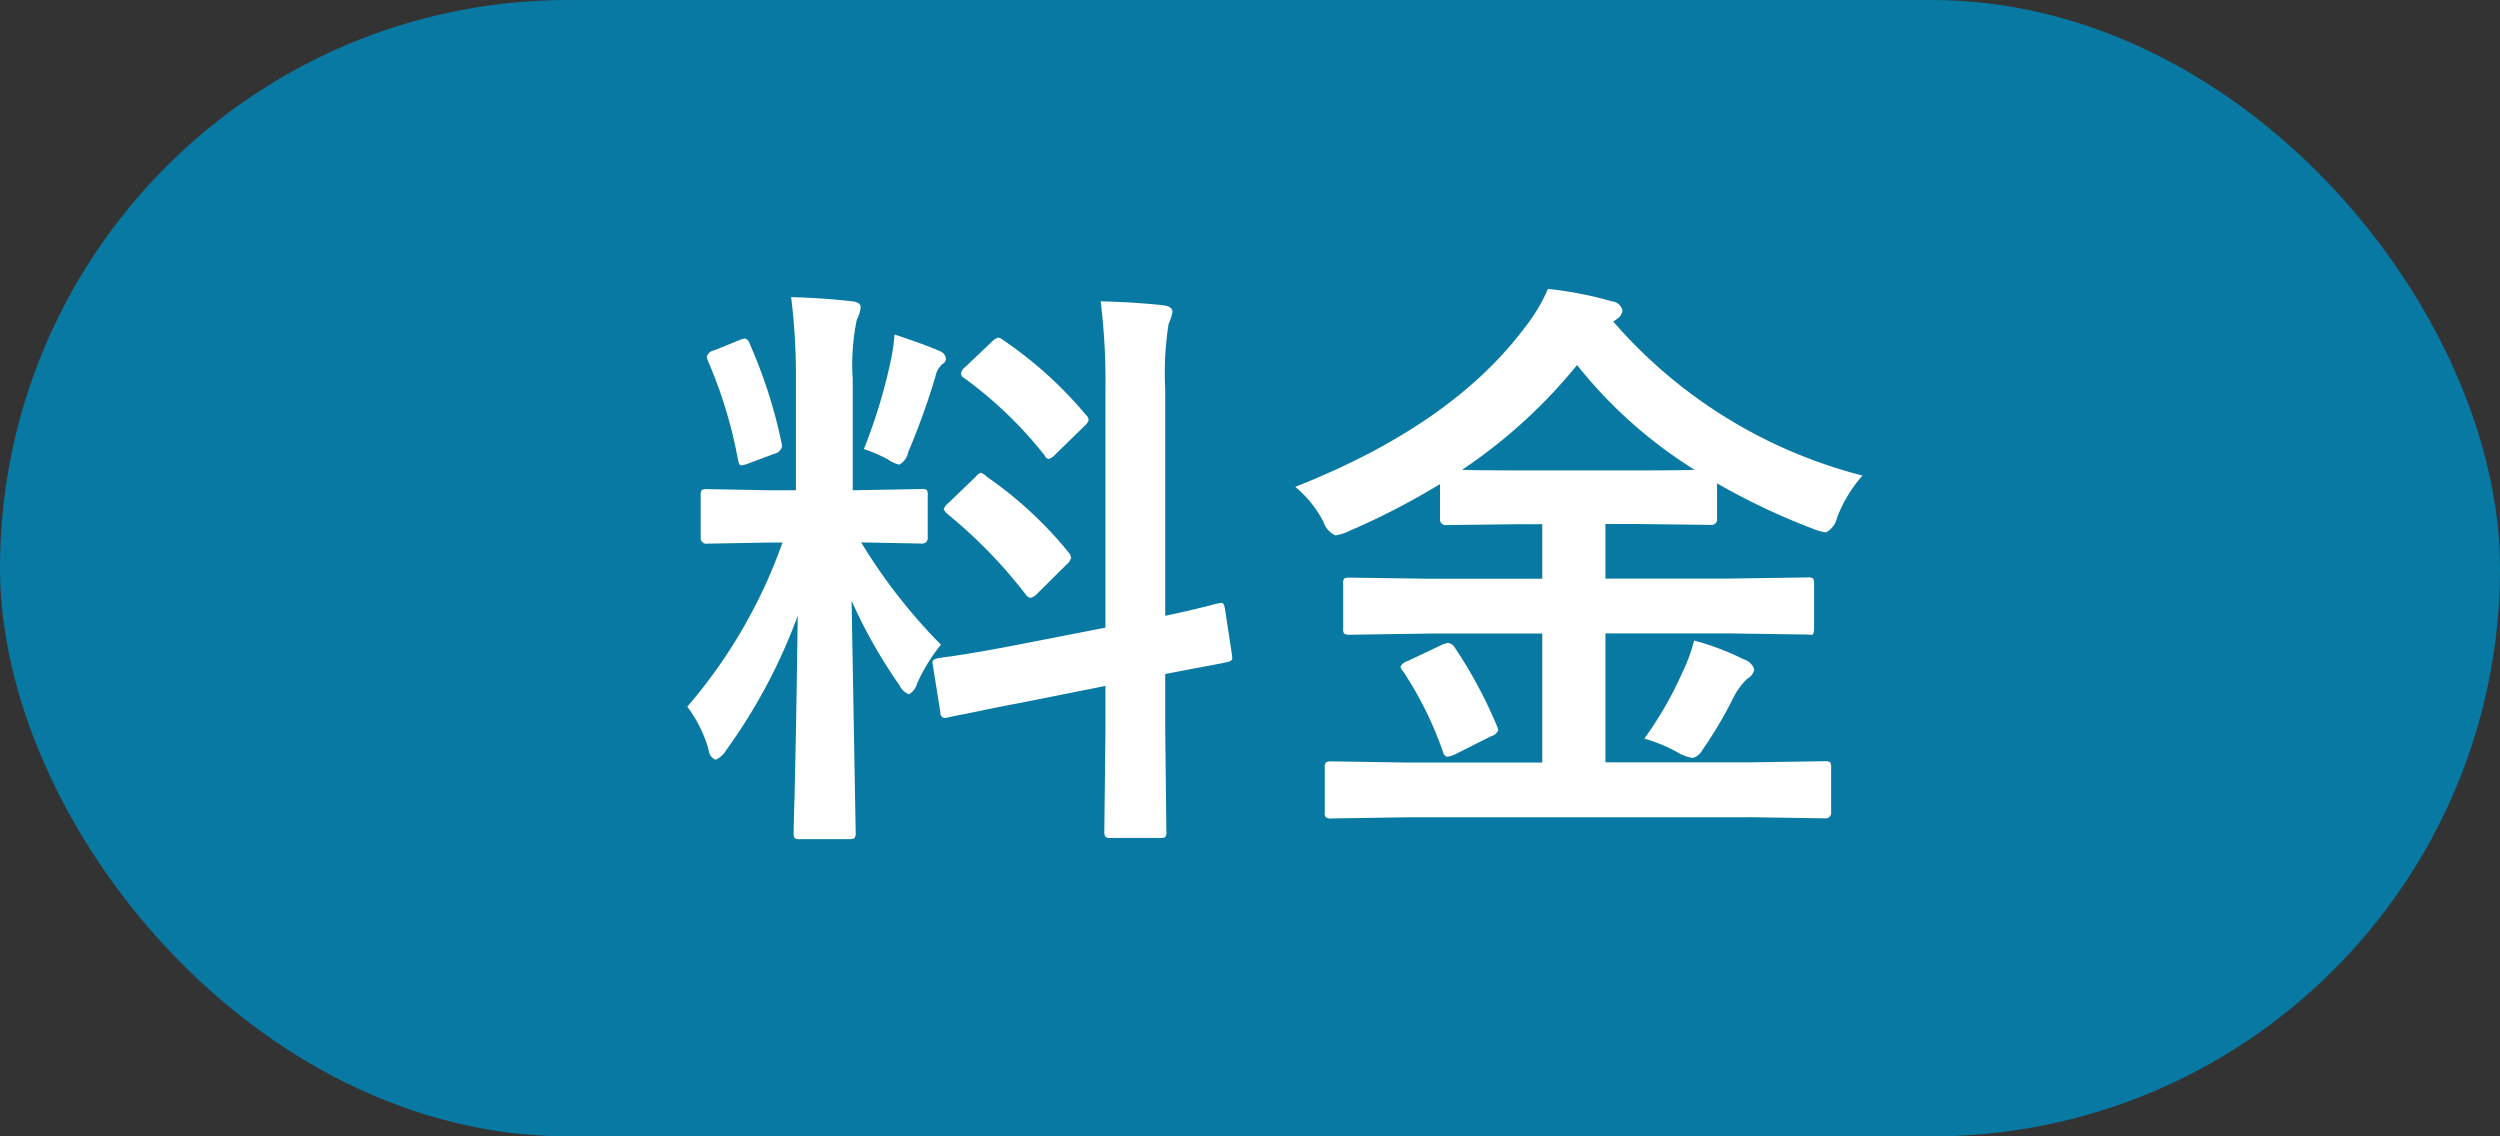 <svg id="h1menu-料金" xmlns="http://www.w3.org/2000/svg" width="110" height="50" viewBox="0 0 110 50">
  <rect x="0" y="0" width="110" height="50" fill="#333333" stroke="none"/>
  <defs>
    <style>
      .cls-1 {
        fill: #0779a3;
      }

      .cls-2 {
        fill: #fff;
        fill-rule: evenodd;
      }
    </style>
  </defs>
  <rect id="長方形_758" data-name="長方形 758" class="cls-1" width="110" height="50" rx="25" ry="25"/>
  <path id="料金" class="cls-2" d="M1567.02,241.748v4.825h-1.06l-2.83-.051a0.517,0.517,0,0,0-.25.038,0.394,0.394,0,0,0-.05.254v1.841a0.251,0.251,0,0,0,.3.266l2.83-.051h0.47a22.6,22.6,0,0,1-4.19,7.224,5.814,5.814,0,0,1,.94,1.892,0.51,0.51,0,0,0,.3.444,0.991,0.991,0,0,0,.47-0.419,24.478,24.478,0,0,0,3.15-5.916c-0.03,2.311-.07,4.968-0.14,7.973-0.03.973-.04,1.493-0.04,1.561a0.422,0.422,0,0,0,.04.241,0.319,0.319,0,0,0,.24.051h2.15a0.508,0.508,0,0,0,.24-0.038,0.355,0.355,0,0,0,.06-0.254l-0.18-10.194a22.2,22.2,0,0,0,2.11,3.72,0.754,0.754,0,0,0,.41.393,0.743,0.743,0,0,0,.36-0.47,7.88,7.88,0,0,1,1.05-1.713,24.426,24.426,0,0,1-3.51-4.5l2.64,0.051a0.244,0.244,0,0,0,.29-0.266v-1.841a0.583,0.583,0,0,0-.03-0.241,0.386,0.386,0,0,0-.26-0.051l-2.8.051h-0.21v-4.888a9.682,9.682,0,0,1,.18-2.615,1.574,1.574,0,0,0,.17-0.546c0-.153-0.14-0.241-0.42-0.267q-1.23-.14-2.64-0.178a27.93,27.93,0,0,1,.21,3.669h0Zm6.76,12.137c-0.29.042-.46,0.068-0.5,0.076-0.17.034-.25,0.089-0.25,0.165,0,0.034.01,0.093,0.02,0.178l0.33,2.057a0.2,0.2,0,0,0,.18.228,0.98,0.98,0,0,0,.17-0.025l0.22-.051q0.375-.076.6-0.114c0.71-.153,1.55-0.322,2.53-0.508l3.56-.711v1.93l-0.05,4.468a0.445,0.445,0,0,0,.04.229,0.3,0.3,0,0,0,.24.063h2.16a0.445,0.445,0,0,0,.24-0.038,0.365,0.365,0,0,0,.05-0.254l-0.05-4.494v-2.425q0.96-.189,1.86-0.355c0.5-.093.77-0.148,0.82-0.165,0.18-.025.27-0.085,0.27-0.178a1.231,1.231,0,0,1-.01-0.127l-0.31-2.031q-0.045-.279-0.15-0.279a0.662,0.662,0,0,0-.14.025c-0.04.009-.1,0.021-0.19,0.038-0.21.06-.35,0.1-0.43,0.114-0.5.127-1.07,0.259-1.72,0.394v-9.966a13.8,13.8,0,0,1,.15-2.882,2.3,2.3,0,0,0,.17-0.52q0-.242-0.39-0.292c-0.83-.093-1.76-0.152-2.77-0.178a29.458,29.458,0,0,1,.21,3.948v10.411l-3.97.774c-1.09.212-2.06,0.377-2.89,0.5h0Zm1.38-8.087a0.569,0.569,0,0,0-.24.191l-1.19,1.142a0.617,0.617,0,0,0-.21.279,0.992,0.992,0,0,0,.18.216,21.383,21.383,0,0,1,3.43,3.53,0.369,0.369,0,0,0,.21.152,0.668,0.668,0,0,0,.31-0.2l1.28-1.27a0.586,0.586,0,0,0,.2-0.3,0.512,0.512,0,0,0-.12-0.242,17.332,17.332,0,0,0-3.6-3.326,0.574,0.574,0,0,0-.25-0.165h0Zm0.75-5.941a0.78,0.78,0,0,0-.29.2l-1.15,1.092a0.467,0.467,0,0,0-.19.292,0.25,0.25,0,0,0,.14.19,17.95,17.95,0,0,1,3.55,3.415,0.249,0.249,0,0,0,.17.152,0.774,0.774,0,0,0,.32-0.228l1.25-1.219a0.518,0.518,0,0,0,.19-0.279,0.315,0.315,0,0,0-.12-0.216,17.577,17.577,0,0,0-3.67-3.313,0.371,0.371,0,0,0-.2-0.089h0Zm-4.86,5.344a1.369,1.369,0,0,0,.52.242,0.774,0.774,0,0,0,.39-0.546,31.447,31.447,0,0,0,1.19-3.3,1.038,1.038,0,0,1,.32-0.584,0.263,0.263,0,0,0,.15-0.254,0.412,0.412,0,0,0-.29-0.317c-0.28-.136-0.93-0.377-1.97-0.724a8.5,8.5,0,0,1-.16,1.117,23.631,23.631,0,0,1-1.19,3.923,7.325,7.325,0,0,1,1.04.444h0Zm-6.27-5.306a0.738,0.738,0,0,0-.26.076l-1.09.444a0.411,0.411,0,0,0-.33.267,0.677,0.677,0,0,0,.05.2,19.975,19.975,0,0,1,1.32,4.342c0.03,0.169.08,0.254,0.15,0.254a1.248,1.248,0,0,0,.32-0.089l1.12-.419a0.439,0.439,0,0,0,.35-0.33,1.05,1.05,0,0,0-.02-0.14,21.618,21.618,0,0,0-1.4-4.367,0.337,0.337,0,0,0-.21-0.241h0Zm44.15,21.061,3.36,0.051a0.24,0.24,0,0,0,.28-0.254v-1.98a0.5,0.5,0,0,0-.04-0.229,0.36,0.36,0,0,0-.24-0.051l-3.36.051h-6.29v-5.675h5.41l3.47,0.051,0.2,0.013c0.06,0,.1-0.1.1-0.292v-1.955a0.5,0.5,0,0,0-.04-0.229,0.394,0.394,0,0,0-.26-0.05l-3.47.05h-5.41v-2.4h1.41l3.22,0.038a0.241,0.241,0,0,0,.28-0.267v-1.561a29.593,29.593,0,0,0,4.17,1.98,2.621,2.621,0,0,0,.62.178,0.957,0.957,0,0,0,.49-0.647,6.056,6.056,0,0,1,1.12-1.854,21.584,21.584,0,0,1-10.97-6.779,0.483,0.483,0,0,0,.15-0.1,0.548,0.548,0,0,0,.26-0.368,0.515,0.515,0,0,0-.47-0.419,16.227,16.227,0,0,0-2.81-.546,7.554,7.554,0,0,1-1.03,1.714q-3.225,4.291-10.09,6.995a4.953,4.953,0,0,1,1.24,1.536,0.974,0.974,0,0,0,.53.6,2.009,2.009,0,0,0,.62-0.2,32.09,32.09,0,0,0,3.98-2.057v1.536a0.245,0.245,0,0,0,.28.267l3.2-.038h1.02v2.4h-4.97l-3.49-.05a0.545,0.545,0,0,0-.25.038,0.312,0.312,0,0,0-.05.241v1.955a0.385,0.385,0,0,0,.04.228,0.406,0.406,0,0,0,.26.051l3.49-.051h4.97v5.675h-5.93l-3.33-.051a0.487,0.487,0,0,0-.25.039,0.3,0.3,0,0,0-.06.241v1.98a0.242,0.242,0,0,0,.05.2,0.368,0.368,0,0,0,.26.051l3.33-.051h15Zm-7.54-19.893a20.417,20.417,0,0,0,5.17,4.608c-0.33.017-1.17,0.026-2.51,0.026h-5.21c-1.35,0-2.19-.009-2.51-0.026a22.937,22.937,0,0,0,5.06-4.608h0Zm4.5,17.088a2.015,2.015,0,0,0,.59.2,0.684,0.684,0,0,0,.42-0.343,18.459,18.459,0,0,0,1.37-2.311,3.06,3.06,0,0,1,.6-0.825,0.615,0.615,0,0,0,.32-0.419,0.7,0.7,0,0,0-.47-0.444,11.509,11.509,0,0,0-2.18-.825,7.18,7.18,0,0,1-.5,1.371,16.145,16.145,0,0,1-1.69,2.945,6.75,6.75,0,0,1,1.54.648h0Zm-10.16-4.863a1.027,1.027,0,0,0-.32.1l-1.48.7a0.528,0.528,0,0,0-.31.241,0.387,0.387,0,0,0,.11.2,15.659,15.659,0,0,1,1.76,3.554,0.281,0.281,0,0,0,.18.216,1.378,1.378,0,0,0,.34-0.1l1.61-.812a0.426,0.426,0,0,0,.3-0.254,0.513,0.513,0,0,0-.06-0.2,19.98,19.98,0,0,0-1.85-3.441,0.392,0.392,0,0,0-.28-0.2h0Z" transform="translate(-1532 -225)"/>
</svg>
